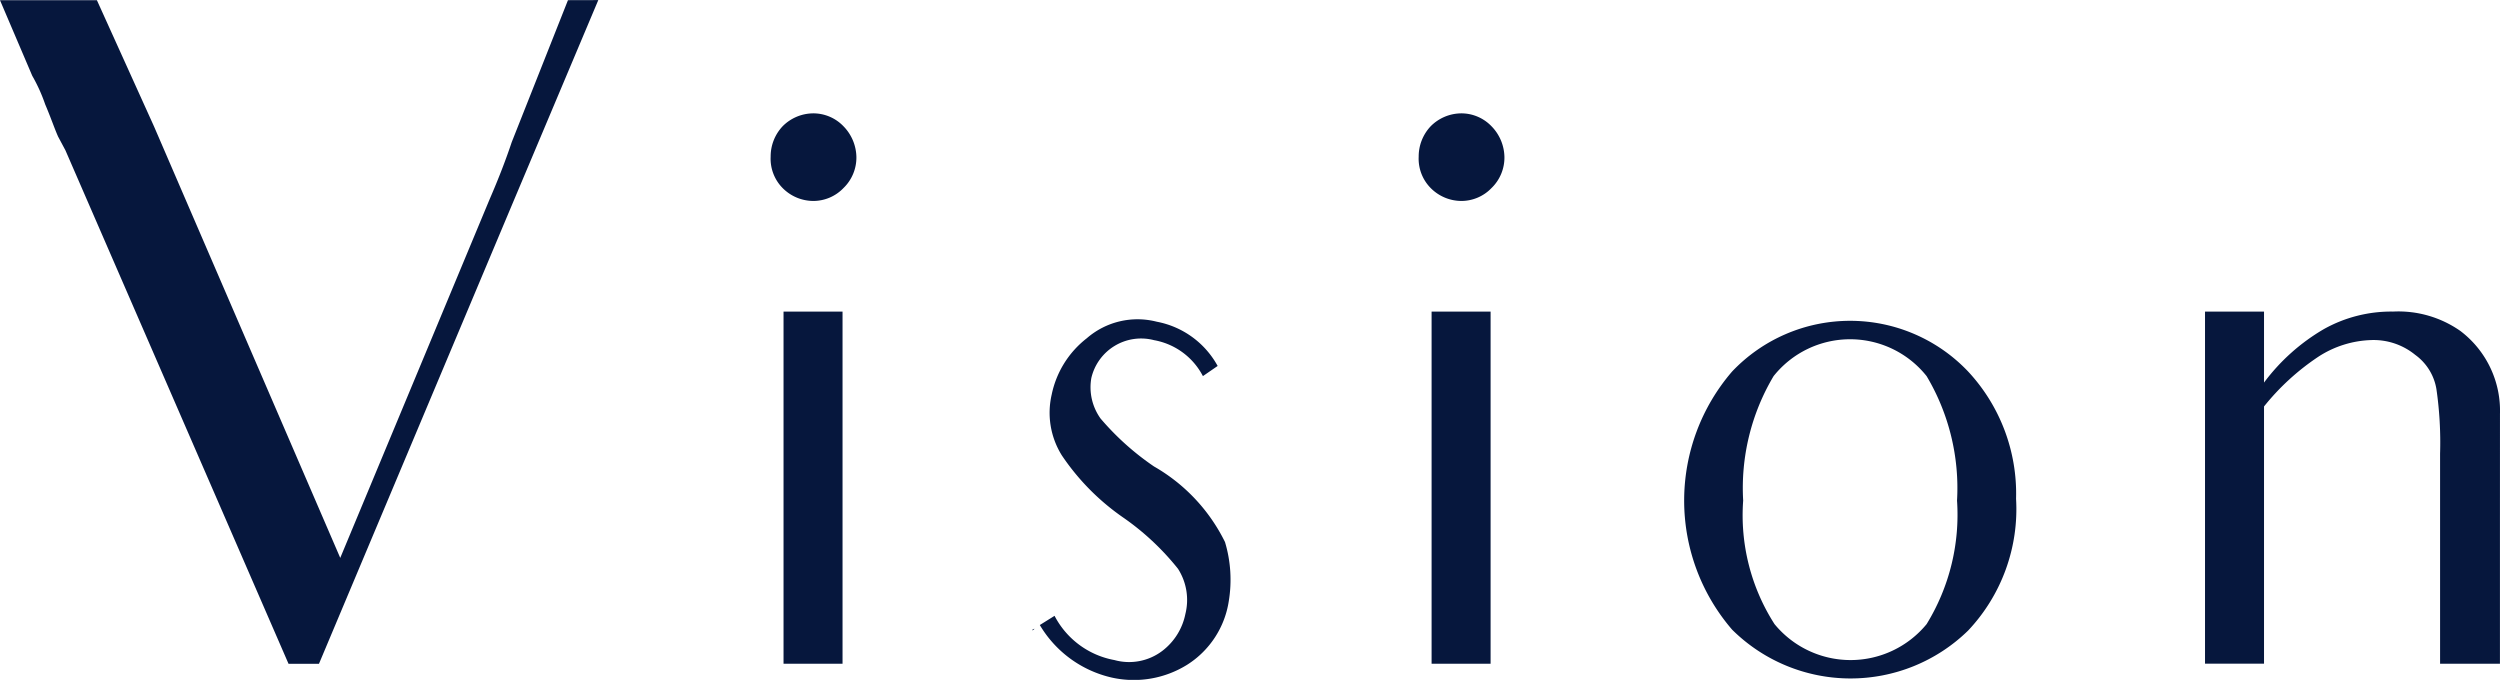 <svg xmlns="http://www.w3.org/2000/svg" width="87.708" height="23.851" viewBox="0 0 87.708 23.851">
  <g id="グループ_2107" data-name="グループ 2107" transform="translate(-1905.934 -475.297)">
    <path id="パス_3413" data-name="パス 3413" d="M1926.924,475.3l-3.04,7.212-6.76,16.074h-1.067l-7.827-18.014-.259-.485c-.129-.291-.259-.679-.453-1.132a5.788,5.788,0,0,0-.453-1l-1.132-2.652h3.4l2.005,4.431,6.533,15.136,5.24-12.581c.323-.744.582-1.423.776-2.005l1.973-4.981Z" fill="#06173d"/>
    <path id="パス_3414" data-name="パス 3414" d="M1983.426,489.256a1.461,1.461,0,0,1-.42-1.1,1.543,1.543,0,0,1,.42-1.067,1.522,1.522,0,0,1,1.067-.453,1.466,1.466,0,0,1,1.068.453,1.582,1.582,0,0,1,.453,1.067,1.486,1.486,0,0,1-.453,1.1,1.465,1.465,0,0,1-1.068.453A1.521,1.521,0,0,1,1983.426,489.256Zm1.779,4.334h.323v12.355h-2.07V493.591Z" transform="translate(-50.035 -7.362)" fill="#06173d"/>
    <path id="パス_3415" data-name="パス 3415" d="M2009.252,518.108c0,.032-.032.032-.064.064v-.032Zm6.824-.971a3.212,3.212,0,0,1-1.455,2.232,3.54,3.54,0,0,1-2.652.453,3.96,3.96,0,0,1-2.523-1.843l.517-.323a2.968,2.968,0,0,0,2.1,1.552,1.928,1.928,0,0,0,1.682-.323,2.16,2.16,0,0,0,.808-1.294,2.028,2.028,0,0,0-.259-1.585,9.063,9.063,0,0,0-1.941-1.811,8.236,8.236,0,0,1-2.134-2.167,2.822,2.822,0,0,1-.356-2.135,3.356,3.356,0,0,1,1.229-1.973,2.714,2.714,0,0,1,2.458-.582,3.089,3.089,0,0,1,2.135,1.552l-.517.356a2.409,2.409,0,0,0-1.714-1.261,1.793,1.793,0,0,0-2.2,1.326,1.88,1.88,0,0,0,.323,1.423,9.412,9.412,0,0,0,1.875,1.682,6.217,6.217,0,0,1,2.491,2.652A4.6,4.6,0,0,1,2016.076,517.138Z" transform="translate(-67.032 -20.754)" fill="#06173d"/>
    <path id="パス_3416" data-name="パス 3416" d="M2048.235,489.256a1.462,1.462,0,0,1-.421-1.1,1.545,1.545,0,0,1,.421-1.067,1.522,1.522,0,0,1,1.067-.453,1.466,1.466,0,0,1,1.067.453,1.58,1.58,0,0,1,.453,1.067,1.485,1.485,0,0,1-.453,1.1,1.465,1.465,0,0,1-1.067.453A1.521,1.521,0,0,1,2048.235,489.256Zm1.779,4.334h.323v12.355h-2.07V493.591Z" transform="translate(-92.108 -7.362)" fill="#06173d"/>
    <path id="パス_3417" data-name="パス 3417" d="M2076.047,509.16a5.707,5.707,0,0,1,8.28,0,6.287,6.287,0,0,1,1.682,4.463,6.207,6.207,0,0,1-1.682,4.625,5.9,5.9,0,0,1-8.28-.032,6.935,6.935,0,0,1,0-9.056Zm1.488,8.862a3.453,3.453,0,0,0,5.336,0,7.333,7.333,0,0,0,1.067-4.334,7.678,7.678,0,0,0-1.067-4.366,3.432,3.432,0,0,0-5.369,0,7.673,7.673,0,0,0-1.067,4.366A7.072,7.072,0,0,0,2077.535,518.022Z" transform="translate(-109.345 -20.829)" fill="#06173d"/>
    <path id="パス_3418" data-name="パス 3418" d="M2136.8,514.739v4.075h-2.1v-7.374a12.968,12.968,0,0,0-.129-2.264,1.854,1.854,0,0,0-.744-1.2,2.31,2.31,0,0,0-1.552-.518,3.6,3.6,0,0,0-1.844.583,8.412,8.412,0,0,0-1.908,1.746v9.023h-2.07V506.459h2.07v2.49a7.043,7.043,0,0,1,2.1-1.876,4.833,4.833,0,0,1,2.426-.615,3.79,3.79,0,0,1,2.361.679,3.508,3.508,0,0,1,1.391,2.911Z" transform="translate(-143.16 -20.23)" fill="#06173d"/>
  </g>
</svg>
